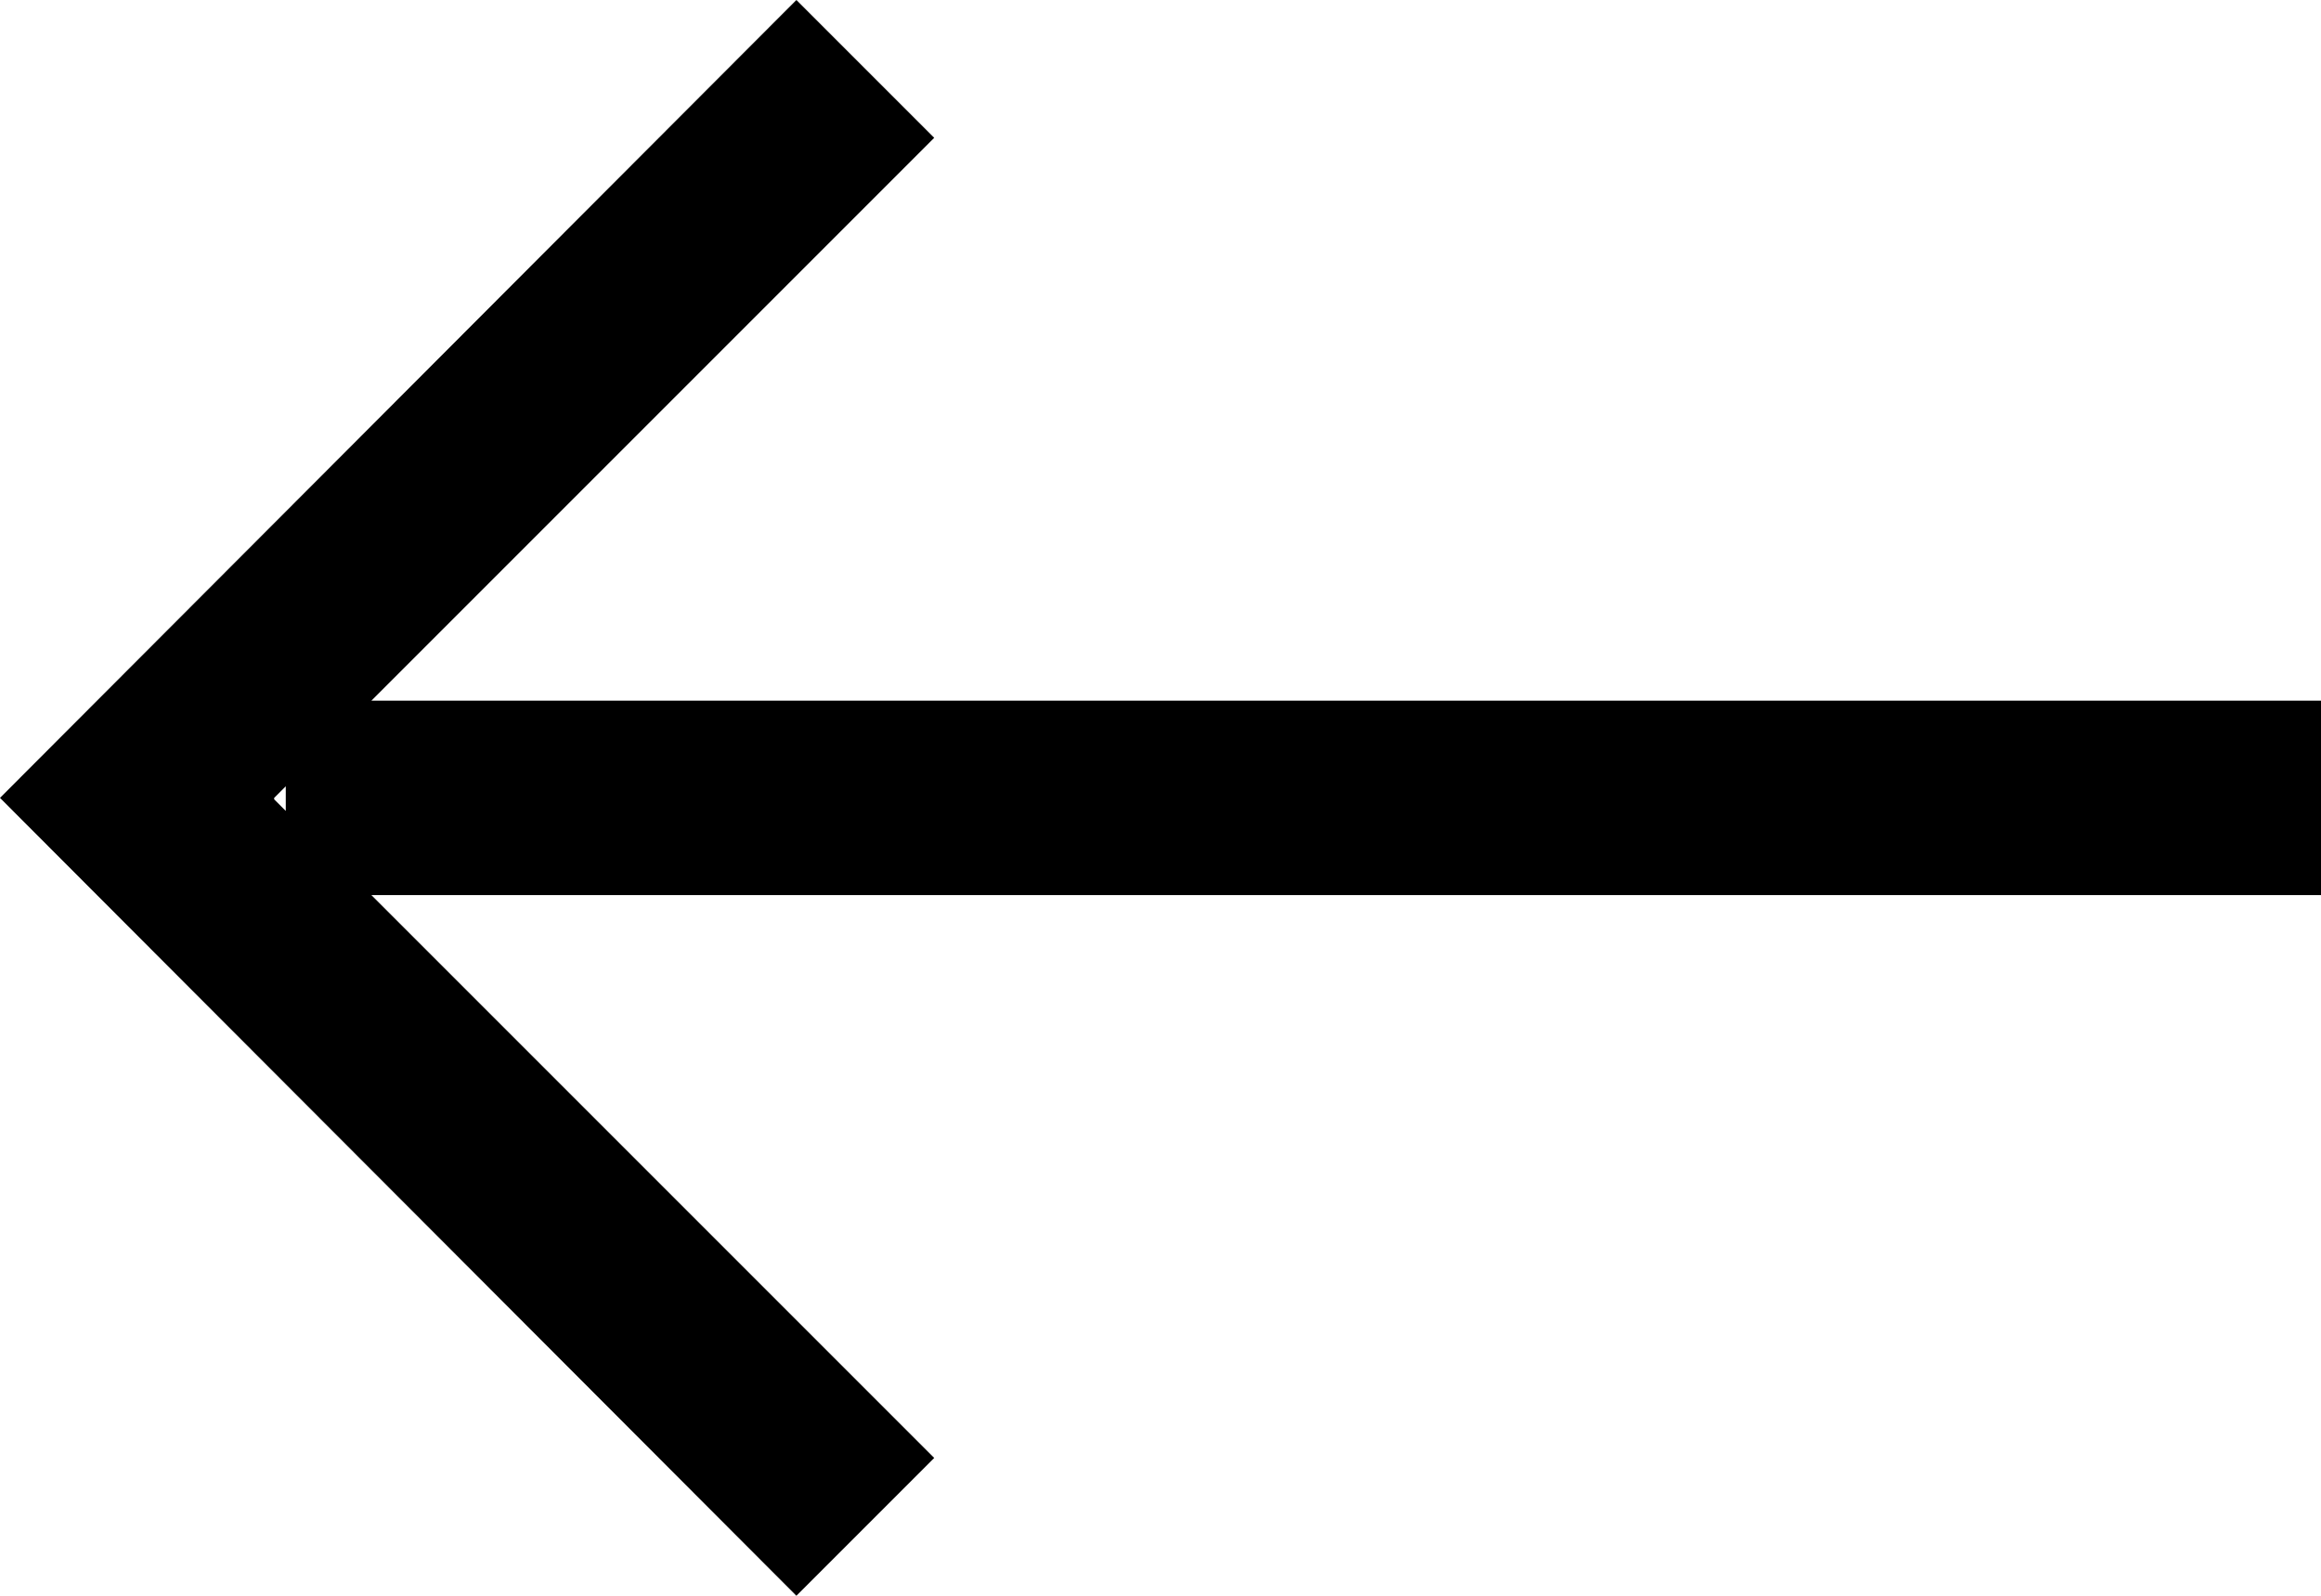 <?xml version="1.0" encoding="UTF-8"?>
<svg id="Layer_2" data-name="Layer 2" xmlns="http://www.w3.org/2000/svg" viewBox="0 0 16 11">
  <g id="Layer_1-2" data-name="Layer 1">
    <path d="M16,4.83H2.56L6.44.95l-.95-.95L0,5.5l5.49,5.5.95-.95-3.88-3.88h13.44v-1.34ZM1.89,5.5l.08-.08v.17l-.08-.08Z"/>
  </g>
</svg>